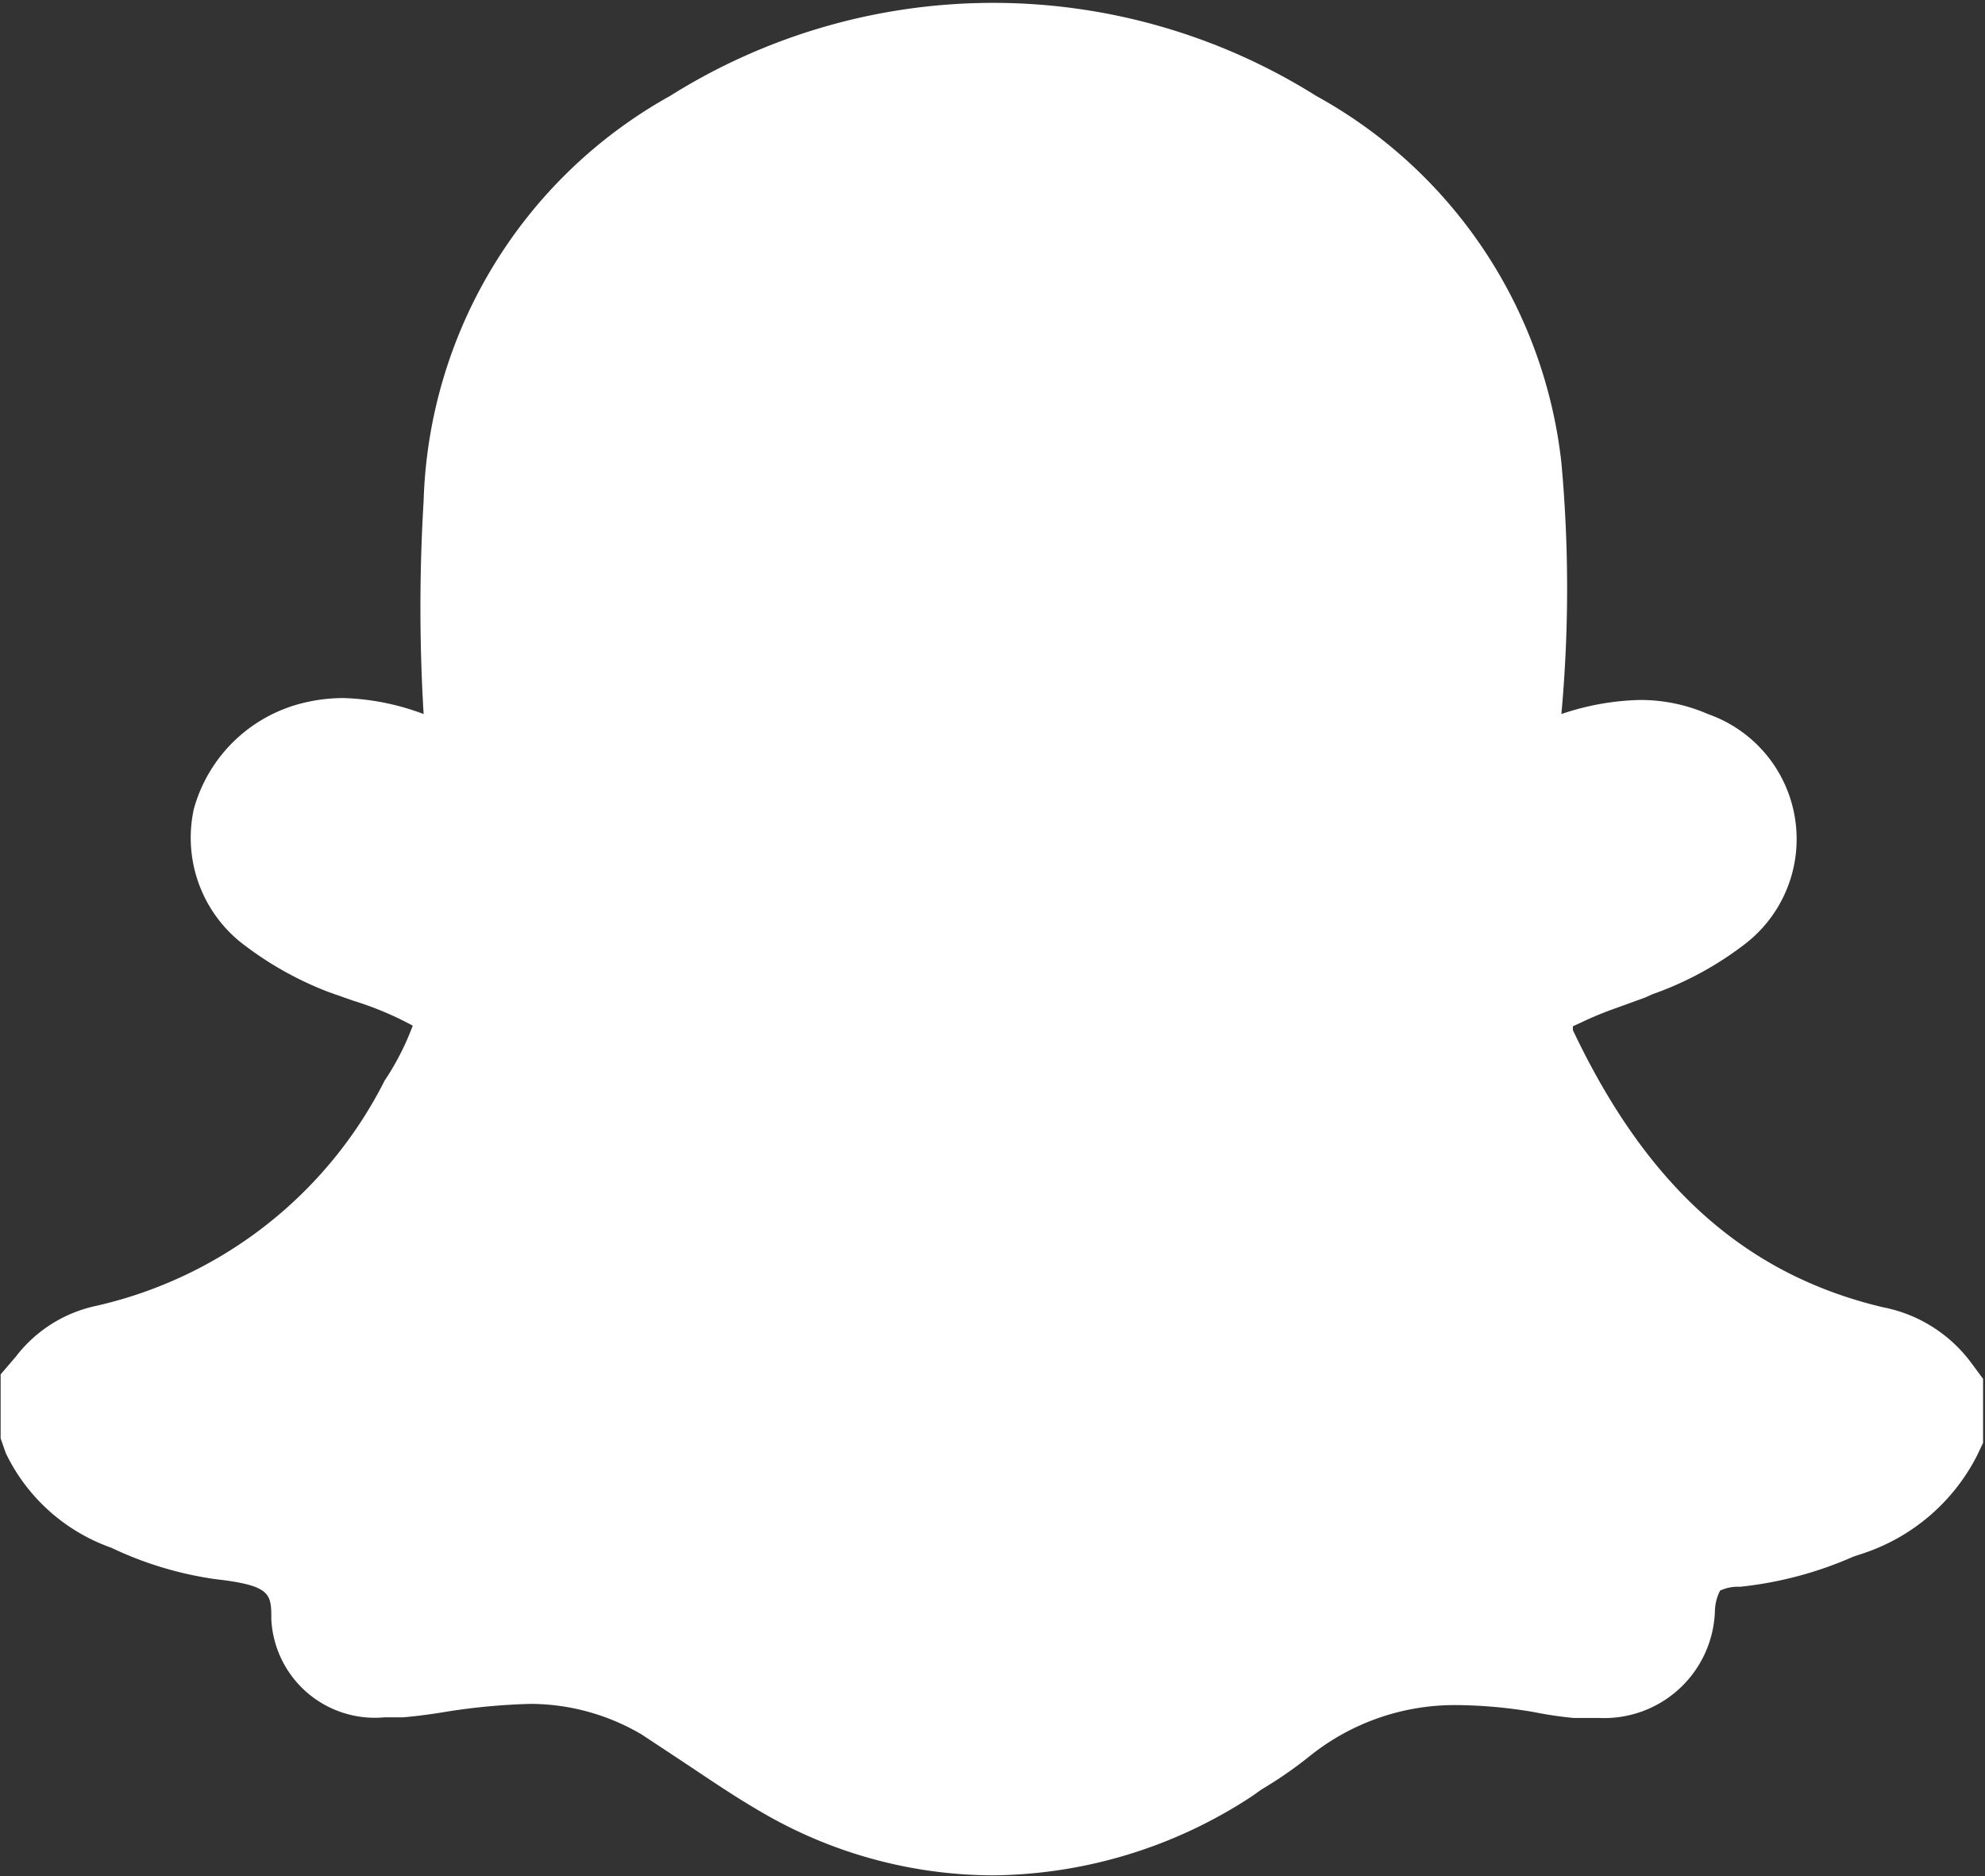 <svg xmlns="http://www.w3.org/2000/svg" viewBox="0 0 31.02 29.32"><rect x="0" y="0" width="31.02" height="29.32" fill="#333333" stroke="none"/><defs><style>.cls-1{fill:#fff;}</style></defs><g id="ELEMENTS"><path class="cls-1" d="M773.5,220.83a7.2,7.2,0,0,1-3.63-1c-.45-.26-.88-.56-1.32-.85l-.53-.35a3.44,3.44,0,0,0-1.74-.48,10,10,0,0,0-1.3.12q-.35.06-.69.09l-.29,0a1.62,1.62,0,0,1-1.77-1.53c0-.4,0-.53-.88-.63a5.61,5.61,0,0,1-1.62-.49,2.9,2.9,0,0,1-1.65-1.48L758,214v-1l.24-.28a2.14,2.14,0,0,1,1.25-.79,6.71,6.71,0,0,0,4.51-3.52,4.13,4.13,0,0,0,.44-.86,5.07,5.07,0,0,0-.93-.39l-.37-.13a5.29,5.29,0,0,1-1.41-.8,2.1,2.1,0,0,1-.71-2.07,2.35,2.35,0,0,1,1.78-1.67,2.6,2.6,0,0,1,.56-.06,3.85,3.85,0,0,1,1.25.25,27.81,27.81,0,0,1,0-3.33,7.5,7.5,0,0,1,3.85-6.33,9.49,9.49,0,0,1,10.1,0,7.48,7.48,0,0,1,3.83,5.73,21.58,21.58,0,0,1,0,3.93,4.08,4.08,0,0,1,1.22-.22,2.63,2.63,0,0,1,1.07.22,2.07,2.07,0,0,1,.61,3.57,5.18,5.18,0,0,1-1.48.81l-.11.05-.44.16a5.48,5.48,0,0,0-.56.23l-.13.06,0,.06c1.16,2.45,2.7,3.82,4.84,4.33a2.25,2.25,0,0,1,1.37.85l.2.27v1l-.1.21a3.09,3.09,0,0,1-1.78,1.52l-.15.05a5.89,5.89,0,0,1-1.77.47.65.65,0,0,0-.31.06.74.74,0,0,0-.08.3,1.73,1.73,0,0,1-1.81,1.69l-.4,0a6,6,0,0,1-.61-.09,7.37,7.37,0,0,0-1.15-.11,3.62,3.62,0,0,0-2.38.81,6.46,6.46,0,0,1-.74.51l-.14.1A7.48,7.48,0,0,1,773.5,220.83Z" transform="translate(-757.99 -191.52)"/></g></svg>